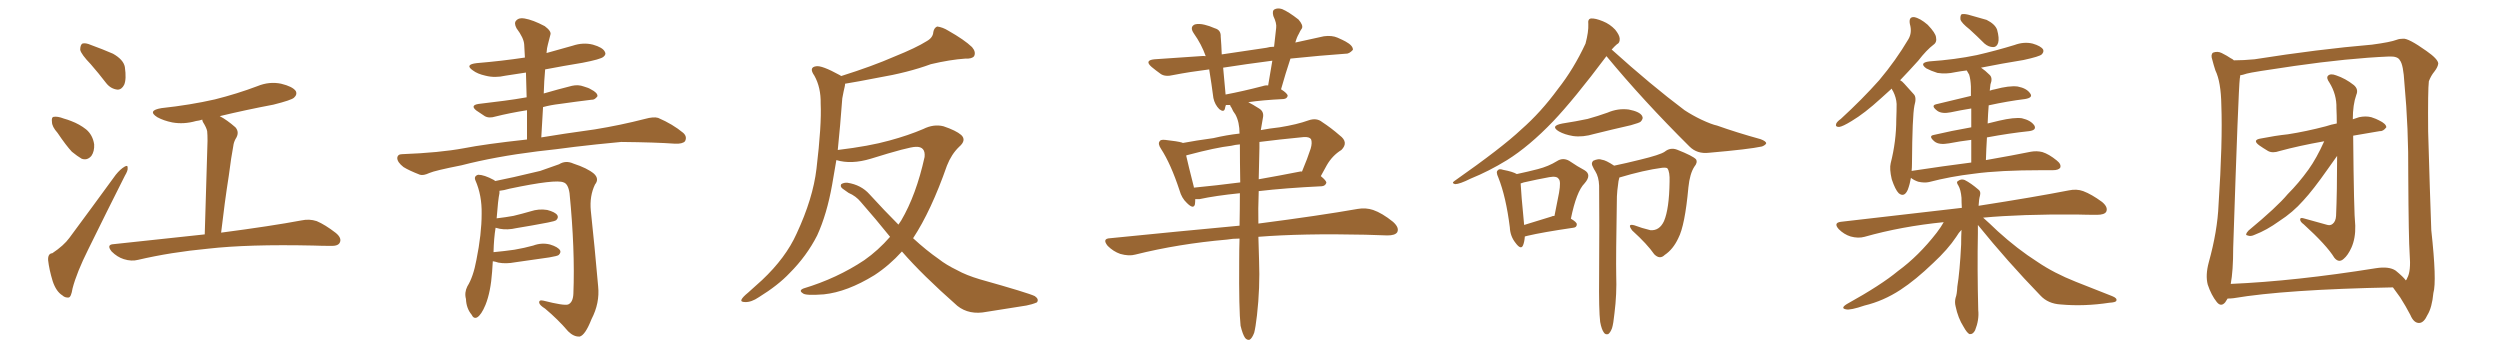 <svg xmlns="http://www.w3.org/2000/svg" xmlns:xlink="http://www.w3.org/1999/xlink" width="1050" height="150"><path fill="#996633" padding="10" d="M38.09 26.95L38.09 26.95Q34.13 22.85 33.69 20.95L33.69 20.95Q33.69 18.90 34.57 18.31L34.57 18.31Q35.89 17.87 38.23 18.90L38.23 18.90Q43.07 20.65 47.46 22.56L47.46 22.56Q51.86 25.05 52.44 28.13L52.44 28.13Q53.17 33.25 52.15 35.60L52.15 35.60Q51.12 37.65 49.37 37.65L49.37 37.65Q46.58 37.35 44.68 35.01L44.68 35.01Q41.31 30.62 38.09 26.95ZM24.17 55.81L24.17 55.81Q21.83 53.17 21.83 51.27L21.83 51.27Q21.53 49.22 22.56 49.07L22.56 49.07Q24.17 48.78 26.81 49.80L26.81 49.80Q28.42 50.24 29.88 50.83L29.88 50.83Q33.40 52.15 36.18 54.35L36.18 54.35Q38.96 56.69 39.55 60.64L39.55 60.64Q39.70 63.57 38.38 65.48L38.38 65.48Q36.62 67.53 34.28 66.65L34.28 66.65Q32.52 65.63 30.18 63.72L30.18 63.72Q27.83 61.23 24.17 55.81ZM21.97 106.35L21.97 106.35Q26.81 103.13 29.15 99.90L29.15 99.90Q38.38 87.45 48.63 73.39L48.63 73.39Q50.54 71.04 52.29 70.02L52.29 70.02Q53.76 69.14 53.61 70.61L53.61 70.61Q53.76 71.63 52.44 73.83L52.44 73.83Q45.12 88.33 37.06 104.74L37.06 104.74Q32.23 114.40 30.47 121.14L30.47 121.14Q29.88 124.80 28.86 124.95L28.86 124.95Q27.25 125.10 26.22 124.07L26.22 124.07Q23.58 122.46 22.12 118.07L22.12 118.07Q20.65 113.23 20.21 109.28L20.21 109.28Q20.07 106.49 21.97 106.35ZM85.99 98.44L85.99 98.44L85.99 98.44Q86.57 77.34 87.16 59.18L87.16 59.18Q87.16 56.54 87.01 55.08L87.01 55.08Q86.72 53.61 85.25 51.27L85.25 51.27Q84.96 50.68 84.96 50.24L84.96 50.24Q83.64 50.68 82.32 50.83L82.32 50.83Q77.20 52.29 72.36 51.42L72.36 51.42Q68.70 50.68 66.06 49.22L66.06 49.22Q61.67 46.44 67.82 45.41L67.82 45.41Q79.98 44.09 90.23 41.75L90.23 41.75Q99.61 39.40 108.11 36.18L108.11 36.18Q113.09 34.13 118.07 35.16L118.07 35.16Q122.90 36.33 124.22 38.23L124.22 38.23Q124.95 39.70 123.49 41.02L123.49 41.02Q122.46 42.04 114.84 43.95L114.84 43.95Q103.27 46.14 92.29 48.78L92.29 48.78Q95.36 50.39 98.88 53.47L98.88 53.47Q100.78 55.66 98.88 58.45L98.88 58.45Q98.14 59.91 98.00 61.23L98.00 61.23Q97.12 65.77 96.09 73.83L96.09 73.83Q94.34 84.96 92.87 97.71L92.87 97.71Q114.11 94.92 126.56 92.58L126.56 92.58Q129.93 91.85 133.01 92.87L133.01 92.87Q136.52 94.34 141.06 97.85L141.06 97.85Q143.70 100.05 142.68 101.95L142.68 101.95Q141.94 103.42 138.72 103.27L138.72 103.27Q135.21 103.27 131.54 103.13L131.54 103.13Q104.15 102.54 87.45 104.44L87.45 104.44Q71.78 105.91 58.01 109.13L58.01 109.13Q55.22 109.86 52.00 108.84L52.00 108.84Q49.22 107.96 46.88 105.62L46.88 105.62Q44.53 102.69 47.75 102.54L47.75 102.54Q68.26 100.34 85.99 98.44ZM227.34 57.71L227.34 57.71Q235.99 56.25 249.76 54.35L249.76 54.35Q260.60 52.59 270.85 49.95L270.85 49.95Q274.51 48.93 276.42 49.51L276.42 49.51Q282.57 52.15 286.96 55.81L286.96 55.81Q288.72 57.42 287.70 59.33L287.70 59.33Q286.67 60.50 283.45 60.35L283.45 60.35Q275.54 59.77 260.89 59.62L260.89 59.62Q249.90 60.64 241.41 61.67L241.41 61.67Q233.79 62.70 225.73 63.57L225.73 63.57Q208.01 65.77 193.80 69.43L193.80 69.43Q182.67 71.63 180.32 72.66L180.32 72.66Q177.83 73.83 176.37 73.39L176.37 73.39Q171.83 71.63 169.48 70.17L169.48 70.17Q166.85 68.12 166.85 66.36L166.85 66.36Q166.99 64.75 168.90 64.75L168.90 64.75Q184.57 64.16 194.82 62.26L194.82 62.26Q203.76 60.50 221.34 58.59L221.34 58.59Q221.34 52.15 221.34 46.29L221.34 46.29Q214.01 47.46 208.15 48.93L208.15 48.93Q205.37 49.80 203.61 48.78L203.61 48.78Q201.56 47.46 200.10 46.44L200.10 46.44Q197.31 44.24 200.98 43.65L200.98 43.65Q206.69 42.92 211.67 42.33L211.67 42.33Q216.21 41.75 221.19 40.87L221.19 40.87Q221.04 35.45 220.90 30.47L220.90 30.47Q216.36 31.20 212.26 31.79L212.26 31.79Q207.86 32.81 203.91 31.79L203.91 31.79Q200.54 31.05 198.63 29.59L198.63 29.59Q194.97 27.10 200.24 26.51L200.24 26.51Q210.79 25.63 220.46 24.17L220.46 24.17Q220.31 21.39 220.17 18.75L220.17 18.75Q220.02 15.97 216.94 11.87L216.94 11.87Q215.77 9.67 216.80 8.64L216.80 8.64Q217.97 7.32 220.31 7.76L220.31 7.76Q223.83 8.35 228.81 10.99L228.81 10.99Q231.74 13.18 231.15 14.65L231.15 14.65Q230.71 16.26 230.13 18.60L230.13 18.60Q229.69 20.07 229.54 22.27L229.54 22.27Q235.11 20.65 240.53 19.19L240.53 19.19Q244.92 17.72 249.02 18.75L249.02 18.75Q253.13 19.92 254.00 21.68L254.00 21.68Q254.74 22.85 253.42 23.88L253.42 23.88Q252.25 24.90 244.63 26.37L244.63 26.37Q236.57 27.69 228.96 29.15L228.96 29.15Q228.52 33.98 228.37 39.26L228.37 39.26Q234.38 37.50 240.23 36.04L240.23 36.04Q242.87 35.45 245.21 36.33L245.21 36.33Q247.27 36.91 248.14 37.50L248.14 37.50Q251.07 38.96 250.93 40.43L250.93 40.43Q249.76 42.04 248.44 41.89L248.44 41.89Q242.29 42.63 235.11 43.65L235.11 43.65Q231.30 44.09 228.08 44.97L228.08 44.97Q227.78 51.12 227.34 57.71ZM206.98 109.72L206.98 109.72L206.98 109.72Q206.84 111.77 206.69 114.11L206.69 114.11Q206.10 122.61 203.91 128.03L203.91 128.03Q202.15 132.28 200.39 133.30L200.39 133.30Q198.93 134.03 198.05 132.13L198.05 132.13Q195.85 129.49 195.70 125.54L195.70 125.54Q194.97 122.90 196.29 120.26L196.29 120.26Q198.78 116.31 200.10 109.13L200.10 109.13Q202.29 98.29 202.29 89.79L202.29 89.79Q202.44 82.03 199.66 75.73L199.66 75.73Q198.93 73.97 200.83 73.39L200.83 73.39Q203.32 73.39 207.42 75.59L207.42 75.59Q207.86 75.88 208.01 76.03L208.01 76.03Q214.16 74.85 226.90 71.78L226.90 71.78Q232.03 70.02 234.81 68.99L234.81 68.99Q237.60 67.24 240.82 68.70L240.82 68.70Q246.68 70.61 249.46 72.95L249.46 72.95Q251.81 75.15 249.90 77.49L249.90 77.49Q247.56 82.32 248.14 88.48L248.14 88.48Q249.76 103.56 251.22 120.26L251.22 120.26Q251.95 127.29 248.44 134.03L248.44 134.03Q245.80 140.77 243.46 141.36L243.46 141.36Q240.97 141.50 238.62 139.16L238.62 139.16Q234.38 134.18 228.96 129.64L228.96 129.64Q226.61 128.17 226.46 127.15L226.46 127.15Q226.32 125.83 228.22 126.27L228.22 126.27Q236.87 128.47 238.62 127.88L238.62 127.88Q240.67 127.00 240.82 123.34L240.82 123.34Q241.55 104.88 239.21 81.15L239.21 81.15Q238.62 77.20 236.72 76.61L236.72 76.61Q233.50 75.15 214.01 79.25L214.01 79.25Q211.52 79.98 209.77 80.13L209.77 80.13Q209.77 80.57 209.77 81.15L209.77 81.15Q209.18 83.79 208.59 91.70L208.59 91.70Q212.40 91.26 215.63 90.67L215.63 90.67Q219.29 89.79 222.80 88.77L222.80 88.77Q226.32 87.60 229.83 88.18L229.83 88.18Q233.20 89.06 234.08 90.38L234.08 90.38Q234.67 91.41 233.64 92.43L233.64 92.43Q233.20 92.87 230.13 93.46L230.13 93.46Q223.24 94.78 216.94 95.80L216.94 95.80Q213.13 96.68 209.91 96.09L209.91 96.09Q208.74 95.80 208.15 95.65L208.15 95.65Q207.42 100.05 207.28 105.91L207.28 105.91Q211.96 105.47 216.06 104.88L216.06 104.88Q220.31 104.15 223.97 103.13L223.97 103.13Q227.49 101.81 231.01 102.69L231.01 102.69Q234.38 103.71 235.25 105.18L235.25 105.18Q235.69 106.05 234.67 107.08L234.67 107.08Q234.23 107.52 230.71 108.11L230.71 108.11Q223.39 109.13 216.36 110.16L216.36 110.16Q212.55 110.89 209.33 110.30L209.33 110.30Q208.01 109.86 206.98 109.72ZM373.83 99.46L373.83 99.46L373.83 99.46Q367.82 91.99 361.52 84.81L361.52 84.81Q359.47 82.32 356.40 81.01L356.40 81.01Q355.22 80.13 353.91 79.25L353.91 79.25Q352.73 78.37 353.32 77.34L353.32 77.34Q354.49 76.61 355.96 76.76L355.96 76.76Q361.67 77.64 365.19 81.59L365.19 81.59Q371.48 88.48 377.34 94.34L377.34 94.34Q377.93 93.46 378.52 92.58L378.52 92.58Q384.81 81.88 388.33 65.92L388.33 65.92Q388.77 61.52 384.67 61.67L384.67 61.67Q381.74 61.67 365.77 66.65L365.77 66.65Q357.57 69.14 351.27 67.24L351.27 67.24Q350.39 72.66 349.51 77.49L349.51 77.49Q347.31 89.94 343.21 98.88L343.21 98.88Q338.82 107.52 331.64 114.70L331.64 114.70Q326.81 119.82 318.75 124.80L318.75 124.80Q315.53 127.00 312.89 126.86L312.89 126.86Q310.99 126.86 311.43 125.83L311.43 125.83Q311.87 124.80 314.21 122.90L314.21 122.90Q316.99 120.41 320.07 117.63L320.07 117.63Q330.03 108.25 334.57 98.14L334.57 98.14Q341.46 83.35 342.92 70.90L342.92 70.90Q345.12 52.44 344.68 43.51L344.68 43.51Q344.82 36.77 342.04 31.79L342.04 31.79Q339.55 28.27 342.77 27.83L342.77 27.83Q345.12 27.39 352.59 31.49L352.59 31.49Q353.17 31.79 353.32 31.93L353.32 31.93Q366.36 27.83 375.73 23.73L375.73 23.73Q384.81 20.07 389.21 17.29L389.21 17.29Q391.85 15.82 391.99 13.48L391.99 13.48Q392.29 11.72 393.60 11.13L393.60 11.13Q395.95 11.43 398.29 12.89L398.29 12.89Q405.03 16.70 408.25 19.78L408.25 19.78Q410.01 21.83 409.13 23.58L409.13 23.58Q408.25 24.76 405.47 24.61L405.47 24.61Q399.02 25.05 390.97 26.95L390.97 26.95Q381.45 30.47 368.55 32.67L368.55 32.67Q360.35 34.28 354.93 35.16L354.93 35.16Q354.93 35.74 354.79 36.33L354.79 36.33Q354.35 38.09 353.76 41.31L353.76 41.31Q352.88 53.17 351.86 62.99L351.86 62.99Q365.19 61.38 373.54 59.03L373.54 59.03Q381.59 56.84 387.74 54.20L387.74 54.20Q392.14 52.00 396.24 53.03L396.24 53.03Q401.51 54.79 403.71 56.69L403.71 56.69Q406.05 58.89 402.83 61.67L402.83 61.67Q399.61 64.75 397.71 69.58L397.71 69.58Q391.11 88.48 383.50 100.05L383.50 100.05Q389.06 105.18 394.34 108.84L394.34 108.84Q397.27 111.18 402.10 113.53L402.10 113.53Q405.76 115.58 411.62 117.33L411.62 117.33Q431.98 123.05 434.62 124.37L434.62 124.37Q436.52 125.68 435.50 127.00L435.50 127.00Q433.45 127.88 431.10 128.32L431.10 128.32Q424.07 129.49 414.40 130.96L414.40 130.96Q407.08 132.42 402.10 128.47L402.10 128.47Q387.30 115.43 378.81 105.62L378.81 105.62Q373.54 111.47 367.24 115.58L367.24 115.58Q355.81 122.61 346.00 123.63L346.00 123.63Q338.23 124.22 337.21 123.19L337.21 123.19Q335.30 122.02 337.50 121.14L337.50 121.14Q351.56 116.89 362.99 109.28L362.99 109.28Q368.85 105.18 373.83 99.46ZM521.04 136.82L521.04 136.82Q520.31 130.08 520.46 109.72L520.46 109.72Q520.46 104.74 520.61 100.20L520.61 100.20Q517.68 100.20 515.33 100.63L515.33 100.63Q494.97 102.39 476.81 106.93L476.81 106.93Q474.17 107.67 470.51 106.64L470.51 106.64Q467.58 105.62 465.23 103.27L465.23 103.27Q462.74 100.20 466.26 100.05L466.26 100.05Q495.41 97.12 520.61 94.78L520.61 94.78Q520.75 87.45 520.75 81.15L520.75 81.15Q510.50 82.18 503.76 83.64L503.76 83.64Q502.59 83.64 502.00 83.64L502.00 83.64Q502.00 84.81 501.86 85.84L501.86 85.84Q501.27 88.04 498.49 85.25L498.49 85.25Q496.29 83.20 495.41 79.98L495.41 79.98Q491.75 68.85 487.65 62.55L487.65 62.55Q486.18 60.35 487.06 59.33L487.06 59.33Q487.35 58.59 489.26 58.74L489.26 58.74Q494.68 59.33 496.58 59.91L496.58 59.91Q496.58 59.91 496.73 60.06L496.73 60.06Q502.15 59.03 509.62 58.01L509.62 58.01Q515.19 56.69 520.61 56.10L520.61 56.10Q520.61 51.27 518.85 48.05L518.85 48.05Q517.82 46.73 517.24 45.26L517.24 45.26Q516.65 44.53 516.65 44.09L516.65 44.09Q515.48 44.09 514.89 44.09L514.89 44.09Q514.60 44.82 514.45 45.70L514.45 45.70Q514.01 47.31 512.11 45.85L512.11 45.85Q510.21 43.95 509.62 41.16L509.62 41.16Q508.89 35.45 507.86 29.15L507.86 29.15Q499.66 30.18 492.92 31.49L492.92 31.49Q489.40 32.37 487.50 31.05L487.50 31.05Q485.45 29.59 483.69 28.13L483.69 28.13Q480.47 25.34 484.86 24.90L484.86 24.90Q494.97 24.17 504.20 23.58L504.20 23.58Q505.37 23.44 506.40 23.58L506.40 23.58Q504.64 18.60 501.42 14.06L501.42 14.06Q499.51 11.28 501.86 10.25L501.86 10.25Q503.61 9.81 505.96 10.40L505.96 10.40Q507.86 10.84 510.21 11.87L510.21 11.87Q512.84 12.60 512.70 15.38L512.70 15.38Q512.99 18.75 513.13 22.85L513.13 22.85Q522.07 21.53 531.88 20.07L531.88 20.07Q533.35 19.63 535.11 19.63L535.11 19.63Q535.55 15.38 535.99 11.72L535.99 11.72Q536.28 9.81 534.81 6.74L534.81 6.74Q534.23 4.54 535.25 3.96L535.25 3.96Q536.57 3.22 538.48 3.81L538.48 3.81Q541.26 4.98 545.36 8.20L545.36 8.20Q547.41 10.55 546.83 11.87L546.83 11.87Q546.09 12.89 545.51 14.21L545.51 14.21Q544.63 15.67 544.04 17.87L544.04 17.87Q550.20 16.55 556.05 15.23L556.05 15.23Q559.42 14.79 561.77 15.82L561.77 15.82Q564.11 16.85 565.14 17.43L565.14 17.43Q568.36 19.19 568.21 20.95L568.21 20.95Q566.60 22.71 565.14 22.56L565.14 22.56Q554.74 23.29 541.99 24.61L541.99 24.61Q539.94 30.76 538.04 37.50L538.04 37.50Q540.82 39.26 540.82 40.28L540.82 40.28Q540.53 41.46 539.06 41.60L539.06 41.60Q530.13 42.04 524.27 42.92L524.27 42.92Q526.03 43.80 528.81 45.56L528.81 45.56Q531.01 46.88 530.42 49.51L530.42 49.51Q529.98 51.86 529.54 54.64L529.54 54.64Q533.35 53.91 537.45 53.47L537.45 53.47Q544.78 52.29 549.61 50.54L549.61 50.54Q552.98 49.37 555.32 51.27L555.32 51.27Q559.13 53.76 562.65 56.84L562.65 56.84Q566.60 59.77 563.38 62.99L563.38 62.99Q559.57 65.33 557.23 69.43L557.23 69.43Q556.05 71.63 554.74 73.97L554.74 73.97Q557.08 75.88 557.08 76.76L557.08 76.76Q556.64 78.08 555.18 78.22L555.18 78.22Q539.79 78.96 528.66 80.27L528.66 80.27Q528.37 88.04 528.52 93.90L528.52 93.90Q554.44 90.53 570.26 87.74L570.26 87.74Q573.63 87.16 576.71 88.18L576.71 88.18Q580.52 89.50 585.06 93.16L585.06 93.16Q587.84 95.65 586.82 97.56L586.82 97.56Q585.94 98.88 582.71 98.88L582.71 98.88Q578.32 98.73 573.34 98.58L573.34 98.58Q546.97 98.00 528.52 99.46L528.52 99.46Q528.66 106.20 528.81 109.42L528.81 109.42Q529.25 120.85 527.93 132.42L527.93 132.42Q527.34 137.55 526.76 139.75L526.76 139.75Q525.88 142.09 524.85 142.68L524.85 142.68Q523.83 142.97 522.95 141.94L522.95 141.94Q521.92 140.48 521.04 136.82ZM530.27 36.18L530.27 36.18Q531.59 35.74 532.62 35.89L532.62 35.89Q533.50 30.47 534.38 25.49L534.38 25.49Q523.10 26.95 513.72 28.42L513.72 28.42Q514.16 33.54 514.75 39.70L514.75 39.70Q521.78 38.38 530.27 36.18ZM520.90 76.61L520.90 76.61Q520.75 67.82 520.75 60.64L520.75 60.64Q518.85 60.79 517.09 61.23L517.09 61.23Q510.64 61.96 499.07 65.04L499.07 65.04Q498.34 65.19 498.19 65.33L498.19 65.33Q499.07 69.29 501.42 78.52L501.42 78.52Q501.42 78.66 501.42 78.81L501.42 78.81Q510.64 77.93 520.90 76.61ZM528.96 62.11L528.96 62.11L528.96 62.11Q528.81 69.14 528.66 75.29L528.66 75.29Q537.01 73.83 545.95 72.07L545.95 72.07Q546.39 71.92 546.83 72.07L546.83 72.07Q549.17 66.50 550.49 62.40L550.49 62.40Q551.22 59.91 550.63 58.45L550.63 58.45Q549.90 57.42 547.56 57.57L547.56 57.57Q537.01 58.59 528.96 59.62L528.96 59.62Q528.96 60.64 528.96 62.11ZM637.06 73.10L637.06 73.10Q641.89 72.07 645.85 71.04L645.85 71.04Q650.39 69.87 653.91 67.68L653.91 67.68Q656.40 66.06 659.03 67.53L659.03 67.53Q662.70 70.02 665.48 71.48L665.48 71.48Q668.70 73.39 665.48 77.05L665.48 77.05Q662.11 80.42 659.77 91.85L659.77 91.85Q662.26 93.31 662.26 94.19L662.26 94.19Q662.26 95.51 660.79 95.65L660.79 95.65Q647.75 97.56 641.60 99.02L641.60 99.02Q641.02 99.17 640.43 99.32L640.43 99.32Q640.28 101.51 639.70 102.98L639.70 102.98Q638.82 105.18 636.47 101.95L636.47 101.95Q634.28 99.17 634.13 95.51L634.13 95.51Q632.52 82.62 629.30 74.56L629.30 74.56Q628.13 72.07 629.15 71.48L629.15 71.48Q629.59 70.75 631.35 71.34L631.35 71.34Q635.30 72.07 637.06 73.10ZM638.67 77.05L638.67 77.05Q638.82 80.86 640.14 94.48L640.14 94.48Q645.41 92.87 651.56 90.97L651.56 90.97Q652.00 90.67 652.88 90.67L652.88 90.67Q653.91 85.55 654.79 81.01L654.79 81.01Q655.66 76.03 654.64 75.15L654.64 75.15Q653.91 73.83 650.68 74.41L650.68 74.41Q645.85 75.29 639.99 76.61L639.99 76.61Q639.26 76.90 638.67 77.05ZM656.25 51.86L656.25 51.86Q661.96 50.98 666.80 49.95L666.80 49.95Q671.04 48.78 675.15 47.31L675.15 47.31Q679.54 45.41 684.08 46.00L684.08 46.00Q688.62 46.88 689.65 48.63L689.65 48.63Q690.38 49.80 689.06 51.12L689.06 51.12Q688.62 51.56 684.96 52.59L684.96 52.59Q677.20 54.35 669.58 56.25L669.58 56.25Q664.75 57.71 660.64 57.13L660.64 57.13Q657.13 56.54 654.79 55.22L654.79 55.22Q650.83 52.88 656.25 51.86ZM674.71 23.58L674.71 23.58Q661.08 41.75 652.29 50.98L652.29 50.98Q642.33 61.38 632.96 67.24L632.96 67.24Q625.34 71.92 617.72 75L617.72 75Q613.04 77.34 611.13 77.34L611.13 77.34Q609.52 76.90 610.84 76.03L610.84 76.03Q630.91 61.96 638.96 54.35L638.96 54.35Q647.17 47.17 654.35 37.35L654.35 37.35Q660.94 29.00 665.92 18.31L665.92 18.31Q667.24 13.33 667.09 10.11L667.09 10.11Q666.80 7.91 668.26 7.76L668.26 7.76Q670.02 7.62 673.24 8.94L673.24 8.94Q676.17 10.11 678.37 12.45L678.37 12.45Q680.13 14.65 680.27 16.11L680.27 16.11Q680.42 18.02 679.10 18.60L679.10 18.60Q678.22 19.34 676.90 20.80L676.90 20.80Q693.46 35.74 707.52 46.29L707.52 46.29Q710.89 48.49 714.55 50.24L714.55 50.24Q718.95 52.29 721.14 52.73L721.14 52.73Q729.35 55.66 739.45 58.45L739.45 58.45Q741.80 59.33 741.80 60.21L741.80 60.21Q741.50 60.94 740.04 61.52L740.04 61.52Q734.62 62.70 717.77 64.16L717.77 64.16Q712.79 64.75 709.57 61.52L709.57 61.52Q690.09 42.19 674.71 23.58ZM672.07 135.21L672.07 135.21L672.07 135.21Q671.48 130.37 671.63 115.87L671.63 115.87Q671.78 92.58 671.63 77.93L671.63 77.93Q671.48 74.27 670.02 71.92L670.02 71.92Q669.43 71.04 668.99 70.02L668.99 70.02Q668.12 68.55 669.14 67.53L669.14 67.53Q671.34 66.50 672.80 67.09L672.80 67.09Q674.41 67.24 677.93 69.58L677.93 69.58Q682.91 68.55 688.77 67.09L688.77 67.09Q697.27 65.04 699.17 63.72L699.17 63.72Q701.51 61.82 704.30 62.84L704.30 62.84Q711.04 65.48 712.35 66.94L712.35 66.94Q713.09 68.26 711.62 70.02L711.62 70.02Q709.72 72.95 709.13 78.66L709.13 78.66Q707.67 94.78 704.88 100.05L704.88 100.05Q702.69 104.74 699.17 107.08L699.17 107.08Q697.12 109.13 694.78 106.79L694.78 106.79Q691.85 102.54 685.55 96.83L685.55 96.83Q683.20 93.75 686.43 94.63L686.43 94.63Q689.50 95.80 693.16 96.68L693.16 96.68Q696.97 96.97 698.88 92.87L698.88 92.87Q701.07 87.74 701.22 76.32L701.22 76.32Q701.37 72.22 700.34 70.75L700.34 70.75Q700.05 70.31 698.14 70.46L698.14 70.46Q690.38 71.48 680.13 74.56L680.13 74.56Q679.69 76.03 679.54 77.93L679.54 77.93Q679.25 79.69 679.10 82.47L679.10 82.47Q678.66 108.69 678.81 115.43L678.81 115.43Q679.10 123.49 678.08 131.54L678.08 131.54Q677.64 135.94 677.05 137.84L677.05 137.84Q676.32 139.75 675.44 140.33L675.44 140.33Q674.27 140.63 673.68 139.75L673.68 139.75Q672.66 138.43 672.07 135.21ZM827.20 12.30L827.20 12.30Q823.83 9.67 823.39 8.20L823.39 8.20Q823.24 6.59 823.83 6.01L823.83 6.01Q824.71 5.71 826.61 6.15L826.61 6.15Q830.71 7.32 834.38 8.35L834.38 8.35Q837.89 10.11 838.77 12.45L838.77 12.45Q839.79 16.11 839.21 18.02L839.21 18.02Q838.62 19.78 837.16 19.78L837.16 19.78Q835.25 19.78 833.50 18.31L833.50 18.31Q830.27 15.09 827.20 12.30ZM827.93 68.26L827.93 68.26Q827.93 62.84 827.93 58.74L827.93 58.74Q823.10 59.33 818.55 60.21L818.55 60.21Q814.45 60.94 812.55 59.47L812.55 59.47Q809.77 57.13 812.11 56.69L812.11 56.69Q819.58 54.93 827.93 53.47L827.93 53.47Q827.93 48.78 827.93 45.56L827.93 45.56Q823.39 46.29 819.29 47.17L819.29 47.17Q815.63 47.90 813.72 46.58L813.72 46.58Q810.79 44.38 813.13 43.80L813.13 43.80Q819.87 42.19 827.78 40.28L827.78 40.28Q827.78 37.21 827.78 36.33L827.78 36.33Q827.64 33.25 827.05 31.35L827.05 31.35Q826.61 30.47 826.03 29.59L826.03 29.59Q823.54 29.88 821.19 30.32L821.19 30.32Q817.38 31.20 813.72 30.62L813.72 30.62Q810.94 29.74 809.03 28.71L809.03 28.71Q805.81 26.37 810.35 25.78L810.35 25.78Q821.04 25.05 830.27 23.14L830.27 23.14Q838.48 21.24 846.09 18.90L846.09 18.90Q850.05 17.43 853.71 18.31L853.71 18.31Q857.23 19.34 858.11 20.80L858.11 20.80Q858.54 21.83 857.52 22.85L857.52 22.85Q856.64 23.73 849.90 25.20L849.90 25.20Q840.82 26.66 832.03 28.42L832.03 28.42Q833.79 29.59 835.69 31.49L835.69 31.49Q837.01 32.81 835.99 35.45L835.99 35.45Q835.84 36.62 835.69 38.09L835.69 38.09Q836.87 37.65 837.89 37.50L837.89 37.50Q843.90 35.89 847.41 36.33L847.41 36.33Q851.22 37.06 852.69 39.26L852.69 39.26Q854.00 41.02 850.49 41.60L850.49 41.60Q843.31 42.48 835.25 44.24L835.25 44.24Q834.96 47.75 834.81 51.86L834.81 51.86Q837.01 51.27 839.65 50.68L839.65 50.68Q845.95 49.22 849.17 49.66L849.17 49.66Q852.98 50.54 854.44 52.73L854.44 52.73Q855.47 54.64 852.25 55.08L852.25 55.08Q843.90 55.96 834.52 57.71L834.52 57.71Q834.23 62.26 834.08 67.24L834.08 67.24Q845.80 65.19 852.98 63.72L852.98 63.72Q855.47 63.28 857.81 63.87L857.81 63.87Q860.60 64.75 863.82 67.38L863.82 67.38Q865.87 68.99 865.28 70.46L865.28 70.46Q864.55 71.48 862.21 71.48L862.21 71.48Q860.01 71.48 857.67 71.48L857.67 71.48Q839.79 71.48 829.10 72.95L829.10 72.95Q819.14 74.12 810.21 76.46L810.21 76.46Q808.30 76.90 805.66 76.32L805.66 76.32Q803.91 75.73 802.59 74.71L802.59 74.71Q802.15 77.34 801.27 79.69L801.27 79.69Q799.80 83.06 797.46 81.15L797.46 81.15Q796.00 79.69 794.53 75.29L794.53 75.29Q793.51 70.90 794.09 68.55L794.09 68.55Q796.44 59.33 796.44 50.10L796.44 50.10Q796.58 46.88 796.58 43.65L796.58 43.65Q796.44 41.02 795.12 38.38L795.12 38.38Q794.68 37.79 794.53 37.21L794.53 37.21Q792.19 39.40 789.99 41.31L789.99 41.31Q783.11 47.61 777.69 50.83L777.69 50.83Q773.88 53.17 772.41 53.32L772.41 53.32Q770.65 53.32 771.24 51.86L771.24 51.86Q771.68 50.98 773.14 49.95L773.14 49.95Q782.23 41.60 789.26 33.69L789.26 33.69Q796.29 25.34 801.56 16.41L801.56 16.41Q803.17 13.62 802.15 10.11L802.15 10.11Q801.56 7.03 803.91 7.18L803.91 7.18Q806.40 7.62 809.62 10.40L809.62 10.40Q812.99 13.92 813.13 15.67L813.13 15.67Q813.57 17.72 812.11 18.75L812.11 18.75Q809.18 20.95 805.66 25.49L805.66 25.49Q801.56 30.03 798.05 33.69L798.05 33.69Q798.93 34.13 799.80 35.16L799.80 35.16Q801.42 36.91 803.76 39.55L803.76 39.55Q805.08 40.87 804.05 44.38L804.05 44.38Q803.17 48.78 803.03 68.70L803.03 68.70Q803.03 70.31 802.88 71.78L802.88 71.78Q816.36 69.73 827.93 68.26ZM830.71 94.48L830.71 94.48L830.71 94.48Q830.71 96.09 830.71 98.00L830.71 98.00Q830.42 112.65 830.86 130.22L830.86 130.22Q831.30 134.33 829.54 138.72L829.54 138.72Q828.66 140.48 827.20 140.33L827.20 140.33Q826.17 139.89 824.71 137.26L824.71 137.26Q822.36 133.59 821.34 128.61L821.34 128.61Q820.90 126.86 821.34 125.10L821.34 125.10Q821.92 123.63 822.07 120.41L822.07 120.41Q823.10 114.26 823.68 102.69L823.68 102.69Q823.68 99.32 823.83 96.53L823.83 96.53Q822.66 97.71 821.63 99.46L821.63 99.46Q818.12 104.74 811.96 110.45L811.96 110.45Q804.49 117.63 798.19 121.73L798.19 121.73Q791.02 126.42 783.11 128.32L783.11 128.32Q777.10 130.37 775.34 129.93L775.34 129.93Q772.85 129.49 775.63 127.73L775.63 127.73Q790.14 119.68 797.17 113.82L797.17 113.82Q805.81 107.52 813.43 97.71L813.43 97.71Q815.33 95.21 816.36 93.31L816.36 93.31Q798.63 95.07 783.11 99.46L783.11 99.46Q780.47 100.20 777.25 99.32L777.25 99.32Q774.46 98.44 772.27 96.24L772.27 96.24Q769.92 93.60 773.14 93.16L773.14 93.16Q800.54 89.94 823.97 87.30L823.97 87.30Q823.83 84.96 823.83 83.06L823.83 83.06Q823.54 79.69 822.51 77.93L822.51 77.93Q821.48 76.46 822.36 76.03L822.36 76.03Q823.68 75 825.15 75.59L825.15 75.59Q827.78 76.90 831.01 79.69L831.01 79.69Q832.03 80.42 831.59 82.18L831.59 82.18Q831.15 83.64 831.01 86.43L831.01 86.43Q854.59 82.76 868.80 79.98L868.80 79.98Q872.17 79.25 874.95 80.27L874.95 80.27Q878.47 81.59 882.86 84.81L882.86 84.81Q885.50 87.01 884.62 88.92L884.62 88.92Q883.89 90.23 880.66 90.23L880.66 90.23Q876.56 90.23 872.02 90.09L872.02 90.09Q848.88 89.94 832.91 91.41L832.91 91.41Q835.40 93.60 839.06 97.12L839.06 97.12Q847.27 104.59 855.76 110.01L855.76 110.01Q862.65 114.70 871.88 118.36L871.88 118.36Q880.08 121.58 887.11 124.37L887.11 124.37Q889.31 125.24 888.87 126.27L888.87 126.27Q888.72 127.00 885.94 127.15L885.94 127.15Q875.39 128.76 865.58 127.88L865.58 127.88Q860.16 127.59 856.93 124.07L856.93 124.07Q843.16 109.86 830.71 94.48ZM976.17 59.33L976.17 59.33Q965.48 61.23 957.42 63.43L957.42 63.43Q954.49 64.45 952.59 63.43L952.59 63.43Q950.39 62.11 948.93 61.08L948.93 61.08Q945.70 58.74 949.66 58.15L949.66 58.15Q955.52 56.98 960.94 56.40L960.94 56.40Q968.55 55.22 976.90 53.03L976.90 53.03Q979.10 52.29 981.45 51.86L981.45 51.86Q981.45 48.63 981.30 45.41L981.30 45.41Q981.45 39.70 978.37 34.72L978.37 34.72Q976.90 32.67 977.78 31.79L977.78 31.79Q978.81 30.76 981.15 31.64L981.15 31.64Q985.11 32.96 988.62 35.74L988.62 35.74Q990.67 37.50 989.65 39.84L989.65 39.84Q988.18 43.95 988.18 50.10L988.18 50.10Q989.36 49.66 990.82 49.22L990.82 49.22Q993.60 48.63 995.95 49.22L995.95 49.22Q998.14 49.95 999.17 50.54L999.17 50.54Q1002.25 52.00 1002.25 53.47L1002.25 53.47Q1000.93 55.22 999.46 55.08L999.46 55.08Q994.19 55.96 988.33 56.98L988.33 56.98Q988.62 89.36 989.21 94.78L989.21 94.78Q989.36 100.05 987.60 104.00L987.60 104.00Q986.13 107.23 984.38 108.69L984.38 108.69Q982.32 110.60 980.42 108.25L980.42 108.25Q977.20 102.98 967.53 94.19L967.53 94.19Q966.06 93.16 966.06 92.14L966.06 92.14Q966.06 91.26 967.53 91.70L967.53 91.70Q972.22 93.02 977.05 94.34L977.05 94.34Q978.66 94.92 979.69 94.04L979.69 94.04Q981.01 93.02 981.15 90.67L981.15 90.67Q981.59 80.57 981.59 65.48L981.59 65.48Q980.42 67.09 977.64 71.04L977.64 71.04Q971.48 79.83 967.38 84.23L967.38 84.23Q962.99 89.21 957.28 92.87L957.28 92.87Q952.00 96.68 947.02 98.58L947.02 98.58Q945.26 99.46 943.95 98.88L943.95 98.88Q942.63 98.73 944.38 96.83L944.38 96.83Q956.40 86.87 960.79 81.59L960.79 81.59Q965.48 76.90 969.58 71.19L969.58 71.19Q972.95 66.50 976.17 59.33ZM935.60 125.39L935.60 125.39Q935.16 126.12 934.57 127.00L934.57 127.00Q932.81 129.05 931.05 126.86L931.05 126.86Q928.71 123.93 927.25 119.53L927.25 119.53Q926.22 115.58 927.69 110.16L927.69 110.16Q931.35 96.97 931.79 85.99L931.79 85.99Q933.54 59.47 932.96 44.09L932.96 44.09Q932.81 34.42 930.47 29.59L930.47 29.59Q929.74 27.39 929.15 25.05L929.15 25.05Q928.42 23.00 929.44 22.12L929.44 22.12Q931.35 21.39 933.11 22.27L933.11 22.27Q935.45 23.44 936.91 24.46L936.91 24.46Q937.65 24.76 938.23 25.34L938.23 25.34Q942.33 25.34 946.88 24.90L946.88 24.90Q973.83 20.65 996.24 18.75L996.24 18.75Q1004.00 17.72 1006.64 16.70L1006.64 16.70Q1007.81 16.26 1009.28 16.26L1009.28 16.26Q1011.47 15.97 1019.09 21.39L1019.09 21.39Q1023.93 24.76 1024.07 26.66L1024.07 26.66Q1023.93 28.13 1022.46 30.03L1022.46 30.03Q1021.00 31.79 1020.12 34.13L1020.12 34.13Q1019.68 37.65 1019.82 55.22L1019.82 55.22Q1020.56 81.15 1021.14 96.68L1021.14 96.68Q1023.49 118.07 1022.02 123.05L1022.02 123.05Q1021.44 129.20 1019.53 132.28L1019.53 132.28Q1018.07 135.50 1016.16 135.64L1016.16 135.64Q1013.82 135.79 1012.35 132.28L1012.35 132.28Q1010.45 128.61 1008.11 124.95L1008.11 124.95Q1006.05 122.02 1005.03 120.70L1005.03 120.70Q959.77 121.58 938.09 125.24L938.09 125.24Q936.91 125.39 935.60 125.39ZM1006.20 113.67L1006.20 113.67L1006.20 113.67Q1009.42 116.31 1010.45 117.77L1010.45 117.77Q1010.89 117.33 1011.04 116.75L1011.04 116.75Q1012.65 113.96 1012.06 106.79L1012.06 106.79Q1011.62 100.63 1011.47 73.68L1011.47 73.68Q1011.62 53.91 1009.86 35.01L1009.86 35.01Q1009.42 27.10 1007.96 25.34L1007.96 25.34Q1007.08 23.58 1003.42 23.73L1003.42 23.73Q986.28 24.46 963.72 27.69L963.72 27.69Q945.56 30.32 943.65 30.91L943.65 30.91Q941.89 31.49 940.87 31.64L940.87 31.64Q940.87 32.37 940.72 32.96L940.72 32.96Q940.14 37.21 937.94 104.15L937.94 104.15Q937.94 113.82 936.91 119.24L936.91 119.24Q964.01 118.07 997.85 112.65L997.85 112.65Q1003.42 111.77 1006.20 113.67Z"/></svg>